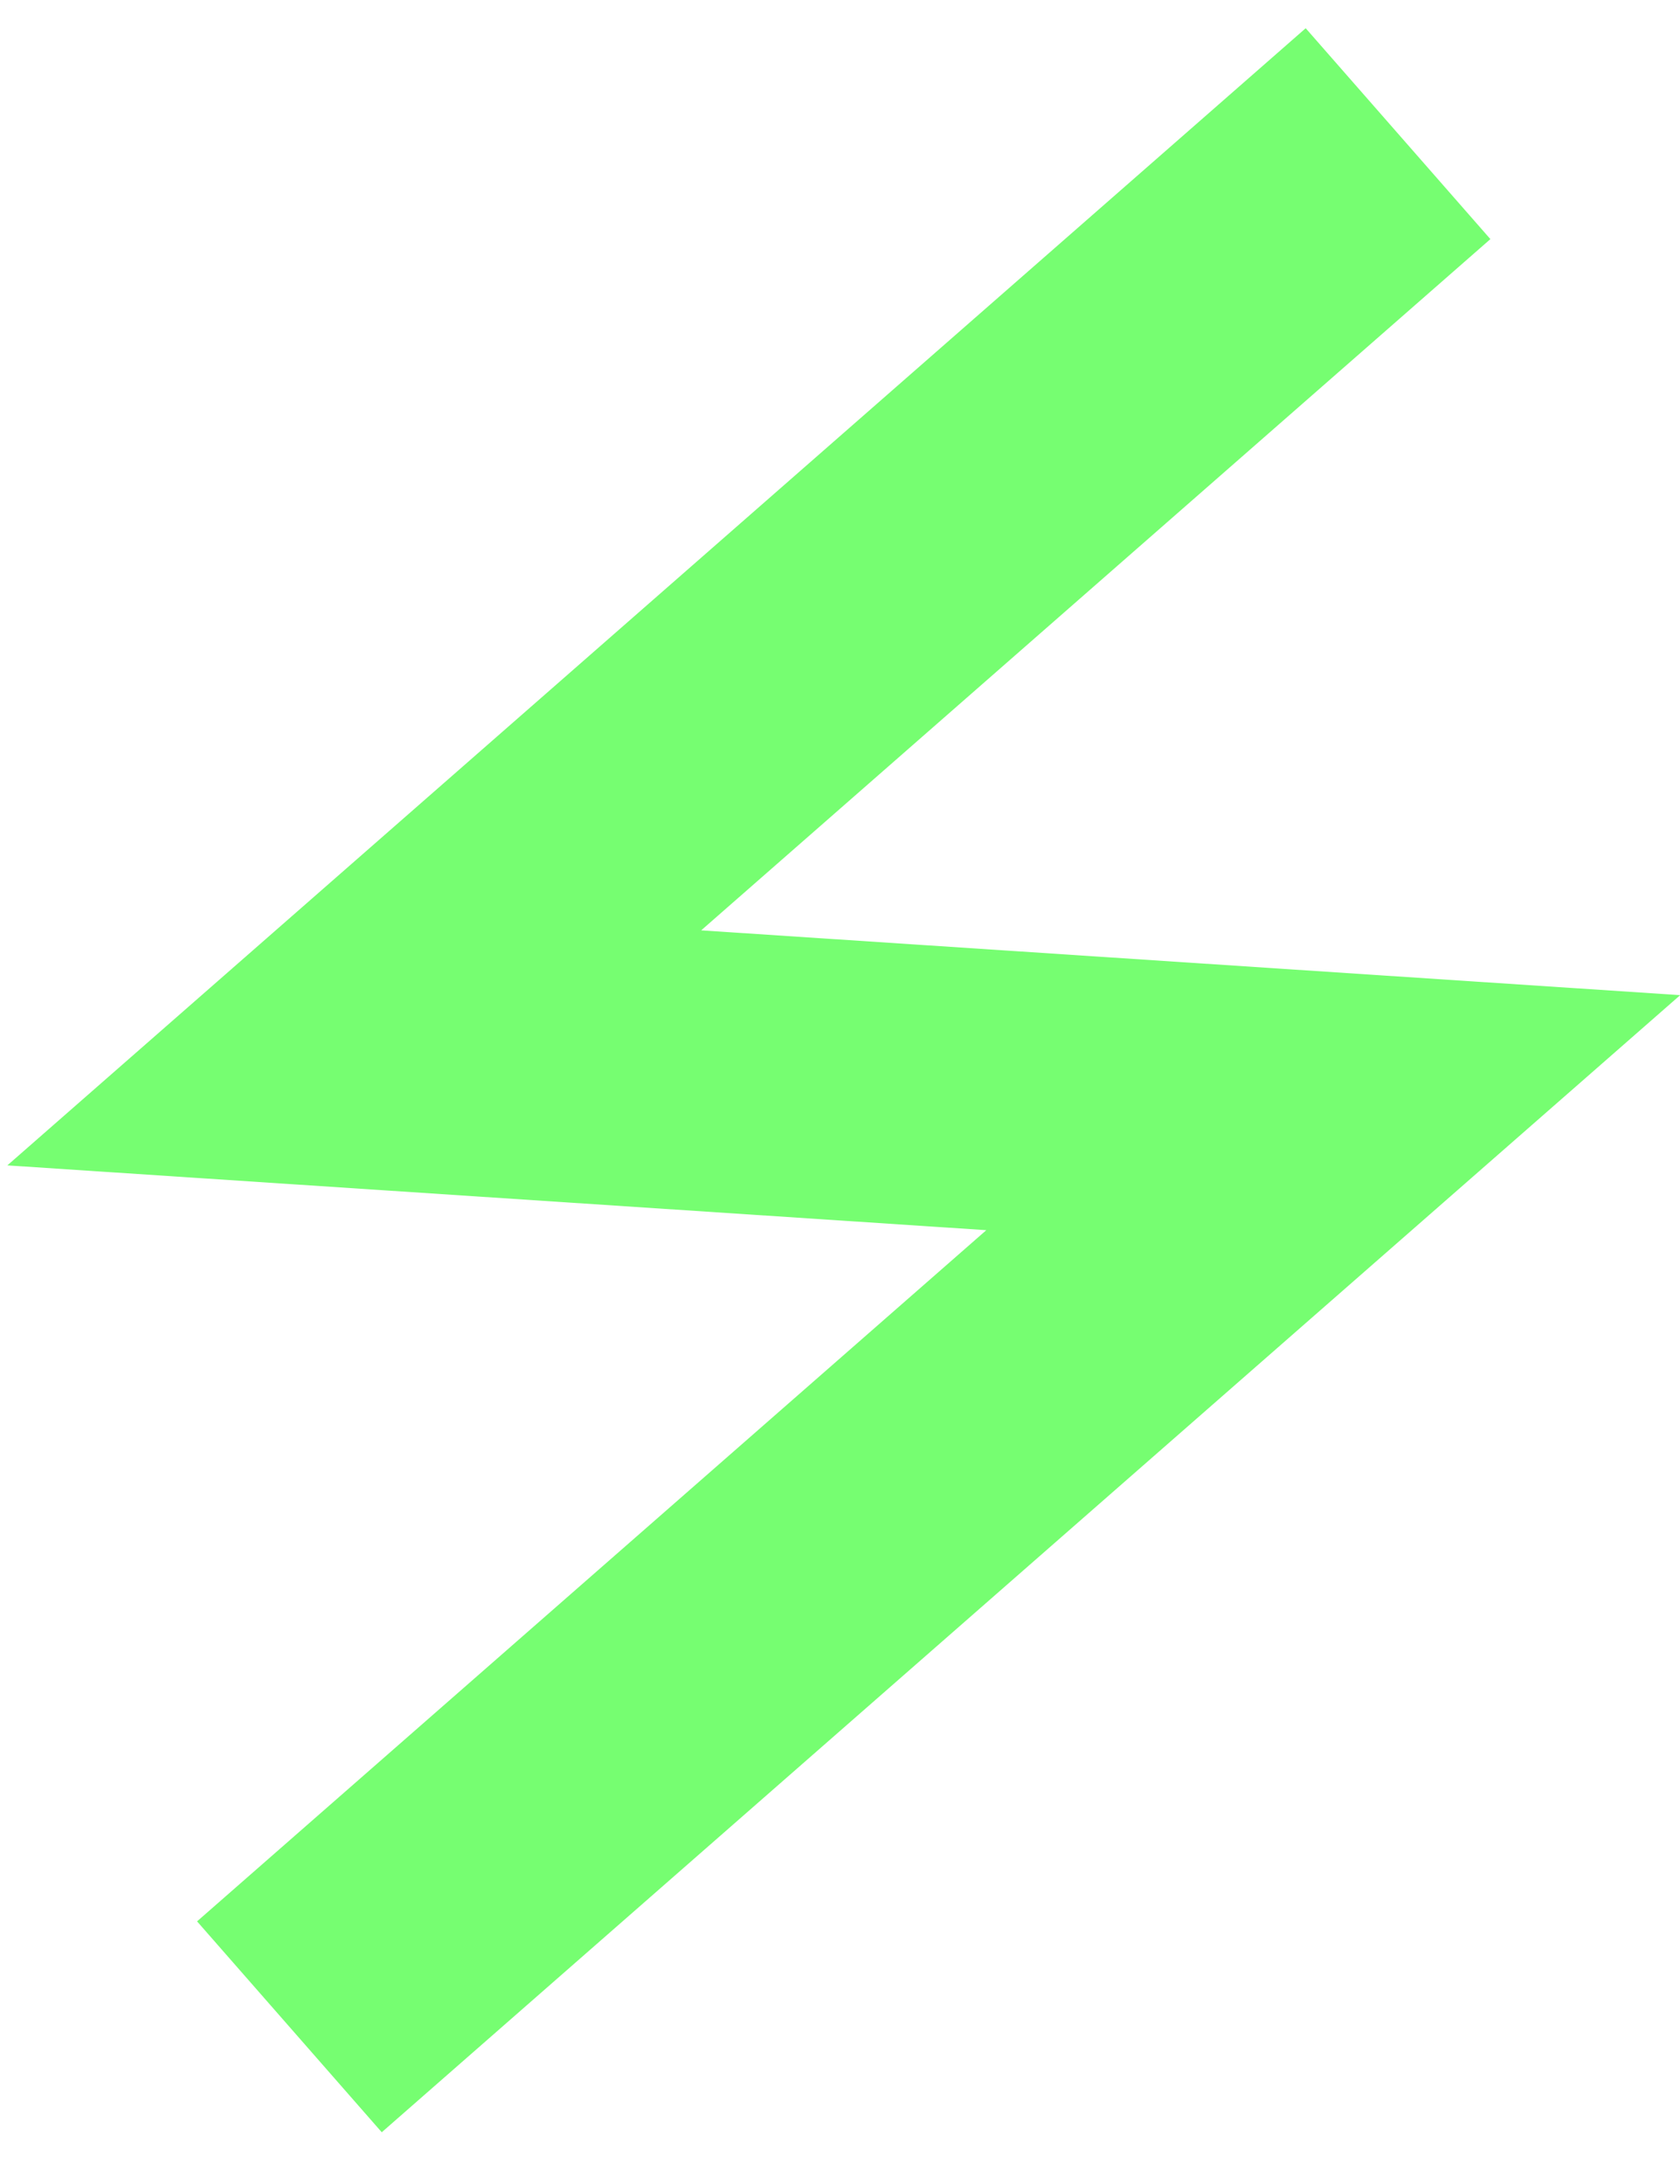 <?xml version="1.0" encoding="UTF-8"?> <svg xmlns="http://www.w3.org/2000/svg" width="30" height="39" viewBox="0 0 30 39" fill="none"><path d="M24.965 2.387L6.326 18.712L23.808 19.869L5.168 36.193" stroke="#76FE71" stroke-width="5.006"></path></svg> 